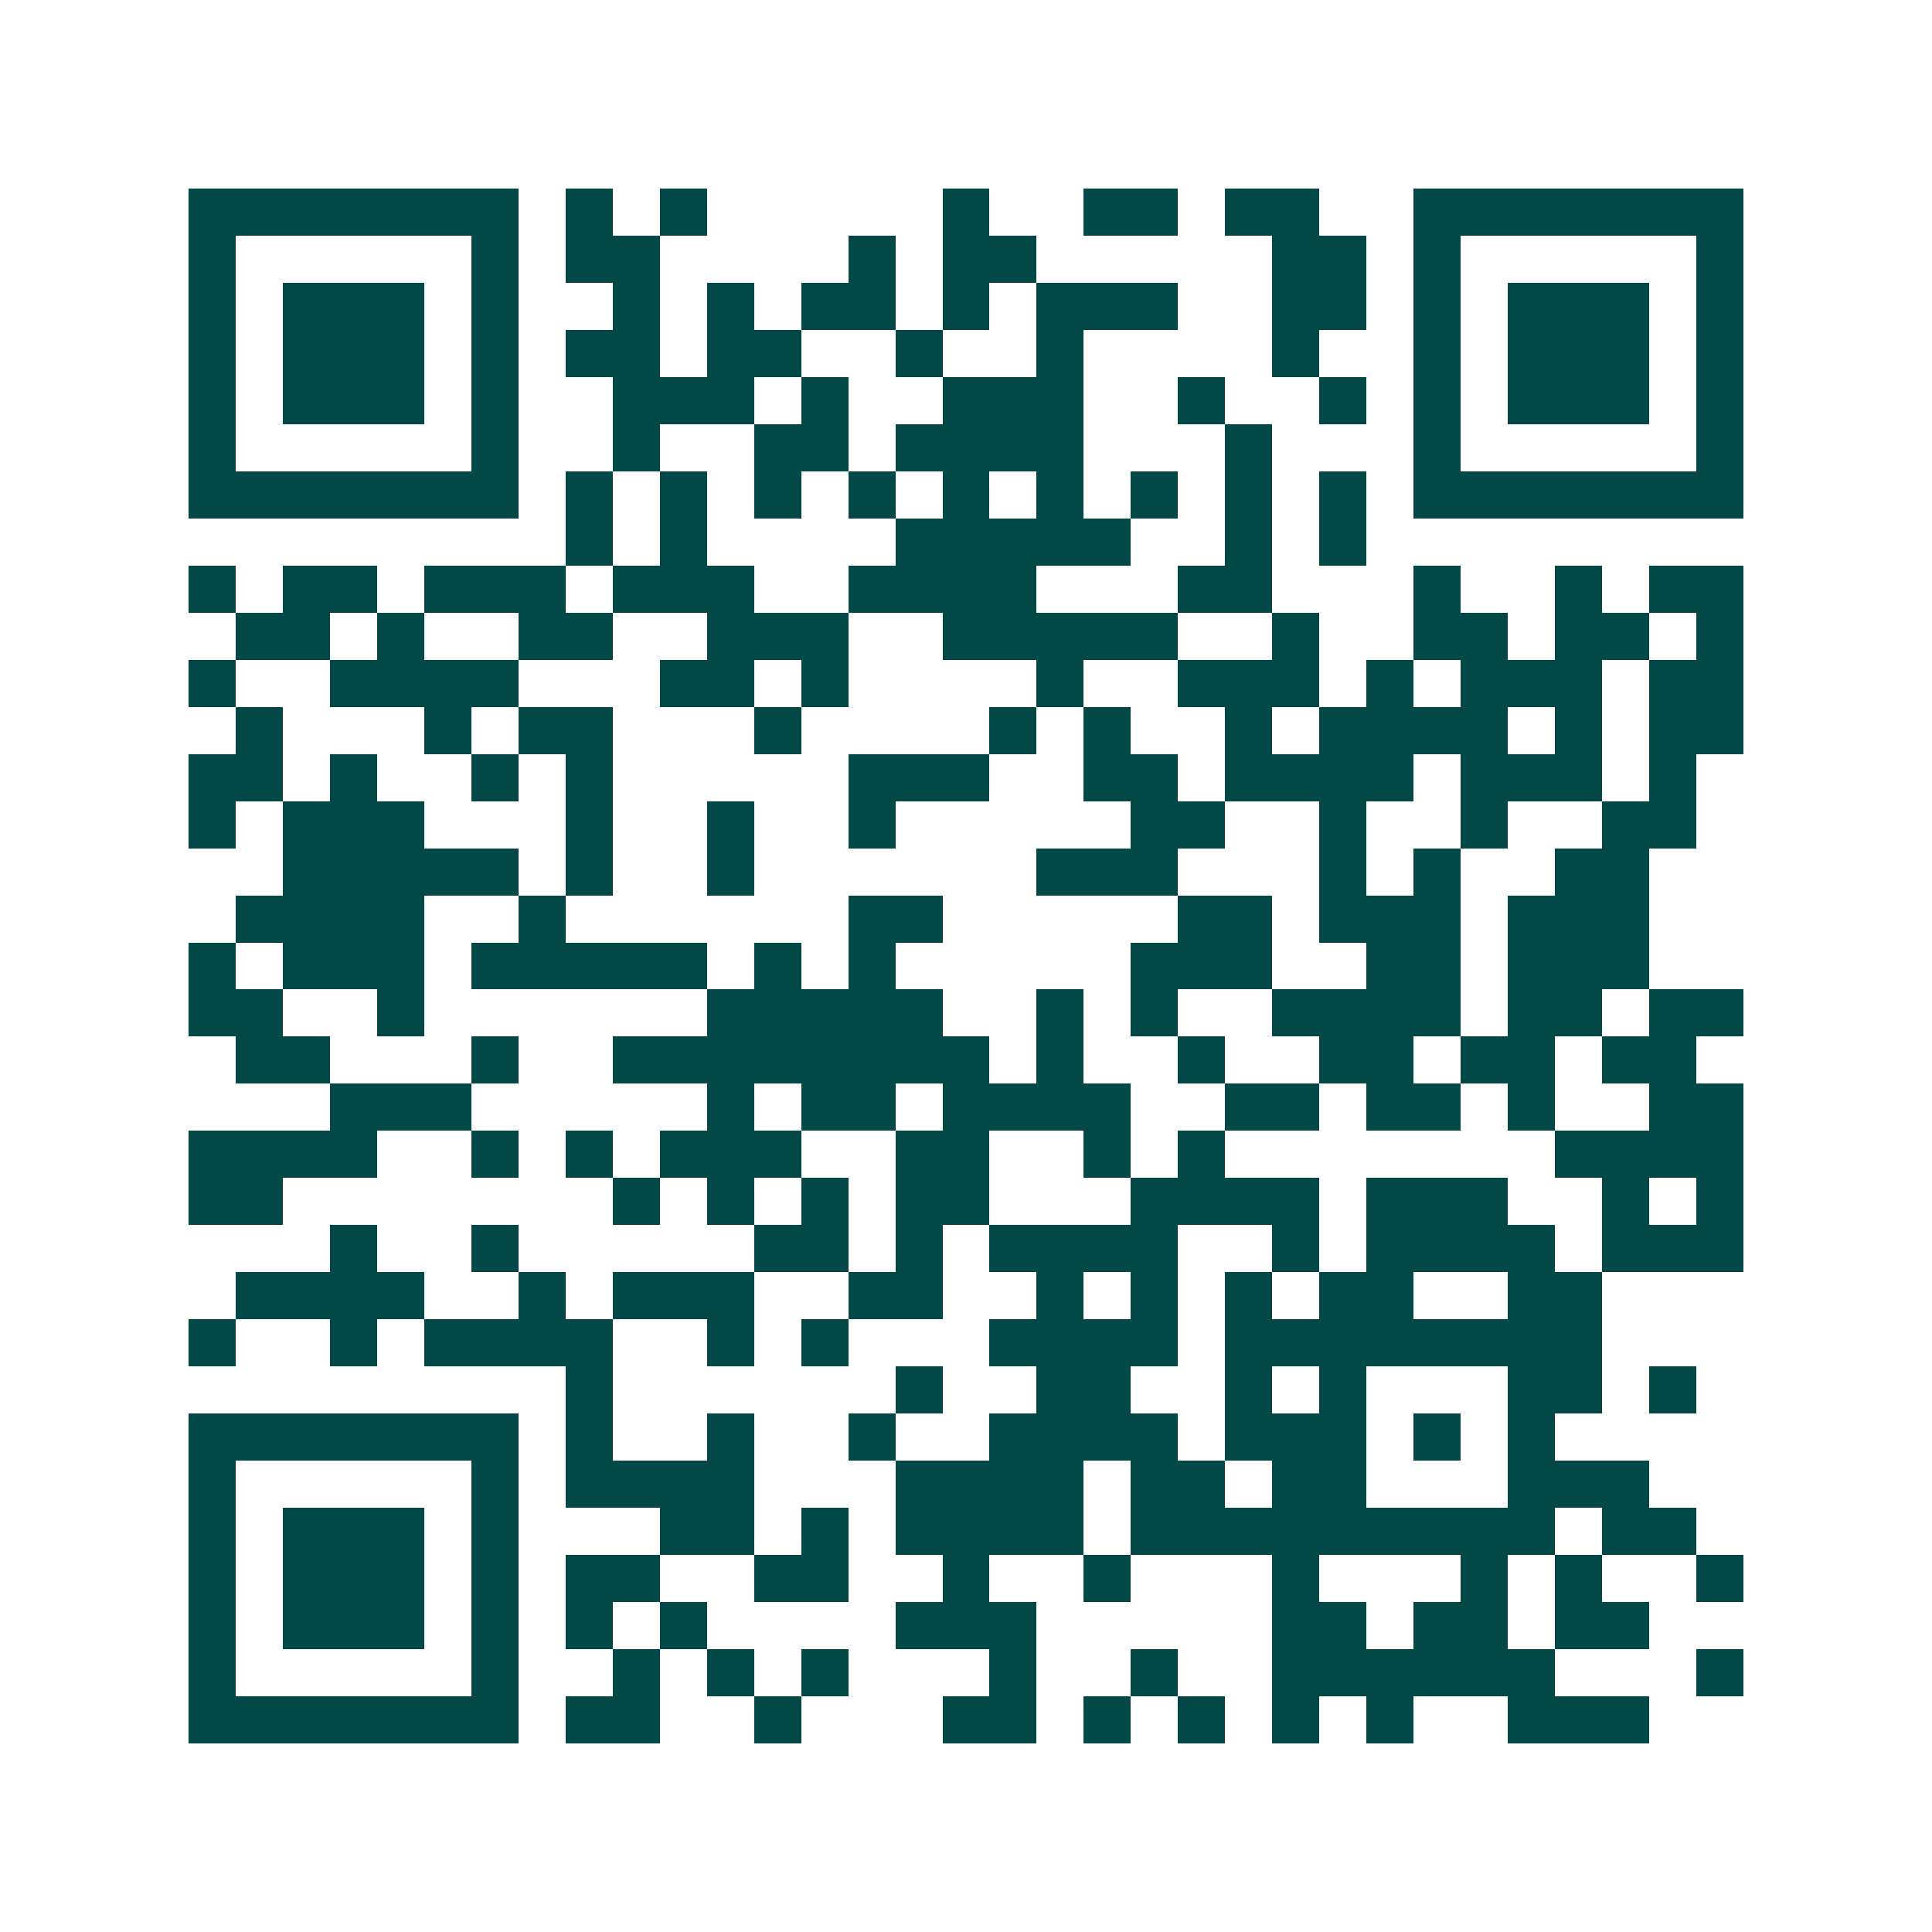 <svg xmlns="http://www.w3.org/2000/svg" width="200" height="200" viewBox="0 0 41 41" shape-rendering="crispEdges"><path fill="#ffffff" d="M0 0h41v41H0z"/><path stroke="#014847" d="M4 4.5h7m1 0h1m1 0h1m5 0h1m2 0h2m1 0h2m2 0h7M4 5.5h1m5 0h1m1 0h2m4 0h1m1 0h2m5 0h2m1 0h1m5 0h1M4 6.5h1m1 0h3m1 0h1m2 0h1m1 0h1m1 0h2m1 0h1m1 0h3m2 0h2m1 0h1m1 0h3m1 0h1M4 7.5h1m1 0h3m1 0h1m1 0h2m1 0h2m2 0h1m2 0h1m4 0h1m2 0h1m1 0h3m1 0h1M4 8.5h1m1 0h3m1 0h1m2 0h3m1 0h1m2 0h3m2 0h1m2 0h1m1 0h1m1 0h3m1 0h1M4 9.5h1m5 0h1m2 0h1m2 0h2m1 0h4m3 0h1m3 0h1m5 0h1M4 10.5h7m1 0h1m1 0h1m1 0h1m1 0h1m1 0h1m1 0h1m1 0h1m1 0h1m1 0h1m1 0h7M12 11.5h1m1 0h1m4 0h5m2 0h1m1 0h1M4 12.5h1m1 0h2m1 0h3m1 0h3m2 0h4m3 0h2m3 0h1m2 0h1m1 0h2M5 13.5h2m1 0h1m2 0h2m2 0h3m2 0h5m2 0h1m2 0h2m1 0h2m1 0h1M4 14.5h1m2 0h4m3 0h2m1 0h1m4 0h1m2 0h3m1 0h1m1 0h3m1 0h2M5 15.5h1m3 0h1m1 0h2m3 0h1m4 0h1m1 0h1m2 0h1m1 0h4m1 0h1m1 0h2M4 16.5h2m1 0h1m2 0h1m1 0h1m5 0h3m2 0h2m1 0h4m1 0h3m1 0h1M4 17.5h1m1 0h3m3 0h1m2 0h1m2 0h1m5 0h2m2 0h1m2 0h1m2 0h2M6 18.5h5m1 0h1m2 0h1m6 0h3m3 0h1m1 0h1m2 0h2M5 19.5h4m2 0h1m6 0h2m5 0h2m1 0h3m1 0h3M4 20.5h1m1 0h3m1 0h5m1 0h1m1 0h1m5 0h3m2 0h2m1 0h3M4 21.5h2m2 0h1m6 0h5m2 0h1m1 0h1m2 0h4m1 0h2m1 0h2M5 22.5h2m3 0h1m2 0h8m1 0h1m2 0h1m2 0h2m1 0h2m1 0h2M7 23.5h3m5 0h1m1 0h2m1 0h4m2 0h2m1 0h2m1 0h1m2 0h2M4 24.5h4m2 0h1m1 0h1m1 0h3m2 0h2m2 0h1m1 0h1m7 0h4M4 25.5h2m7 0h1m1 0h1m1 0h1m1 0h2m3 0h4m1 0h3m2 0h1m1 0h1M7 26.5h1m2 0h1m5 0h2m1 0h1m1 0h4m2 0h1m1 0h4m1 0h3M5 27.5h4m2 0h1m1 0h3m2 0h2m2 0h1m1 0h1m1 0h1m1 0h2m2 0h2M4 28.5h1m2 0h1m1 0h4m2 0h1m1 0h1m3 0h4m1 0h8M12 29.5h1m6 0h1m2 0h2m2 0h1m1 0h1m3 0h2m1 0h1M4 30.5h7m1 0h1m2 0h1m2 0h1m2 0h4m1 0h3m1 0h1m1 0h1M4 31.5h1m5 0h1m1 0h4m3 0h4m1 0h2m1 0h2m3 0h3M4 32.5h1m1 0h3m1 0h1m3 0h2m1 0h1m1 0h4m1 0h9m1 0h2M4 33.5h1m1 0h3m1 0h1m1 0h2m2 0h2m2 0h1m2 0h1m3 0h1m3 0h1m1 0h1m2 0h1M4 34.5h1m1 0h3m1 0h1m1 0h1m1 0h1m4 0h3m5 0h2m1 0h2m1 0h2M4 35.5h1m5 0h1m2 0h1m1 0h1m1 0h1m3 0h1m2 0h1m2 0h6m3 0h1M4 36.5h7m1 0h2m2 0h1m3 0h2m1 0h1m1 0h1m1 0h1m1 0h1m2 0h3"/></svg>
